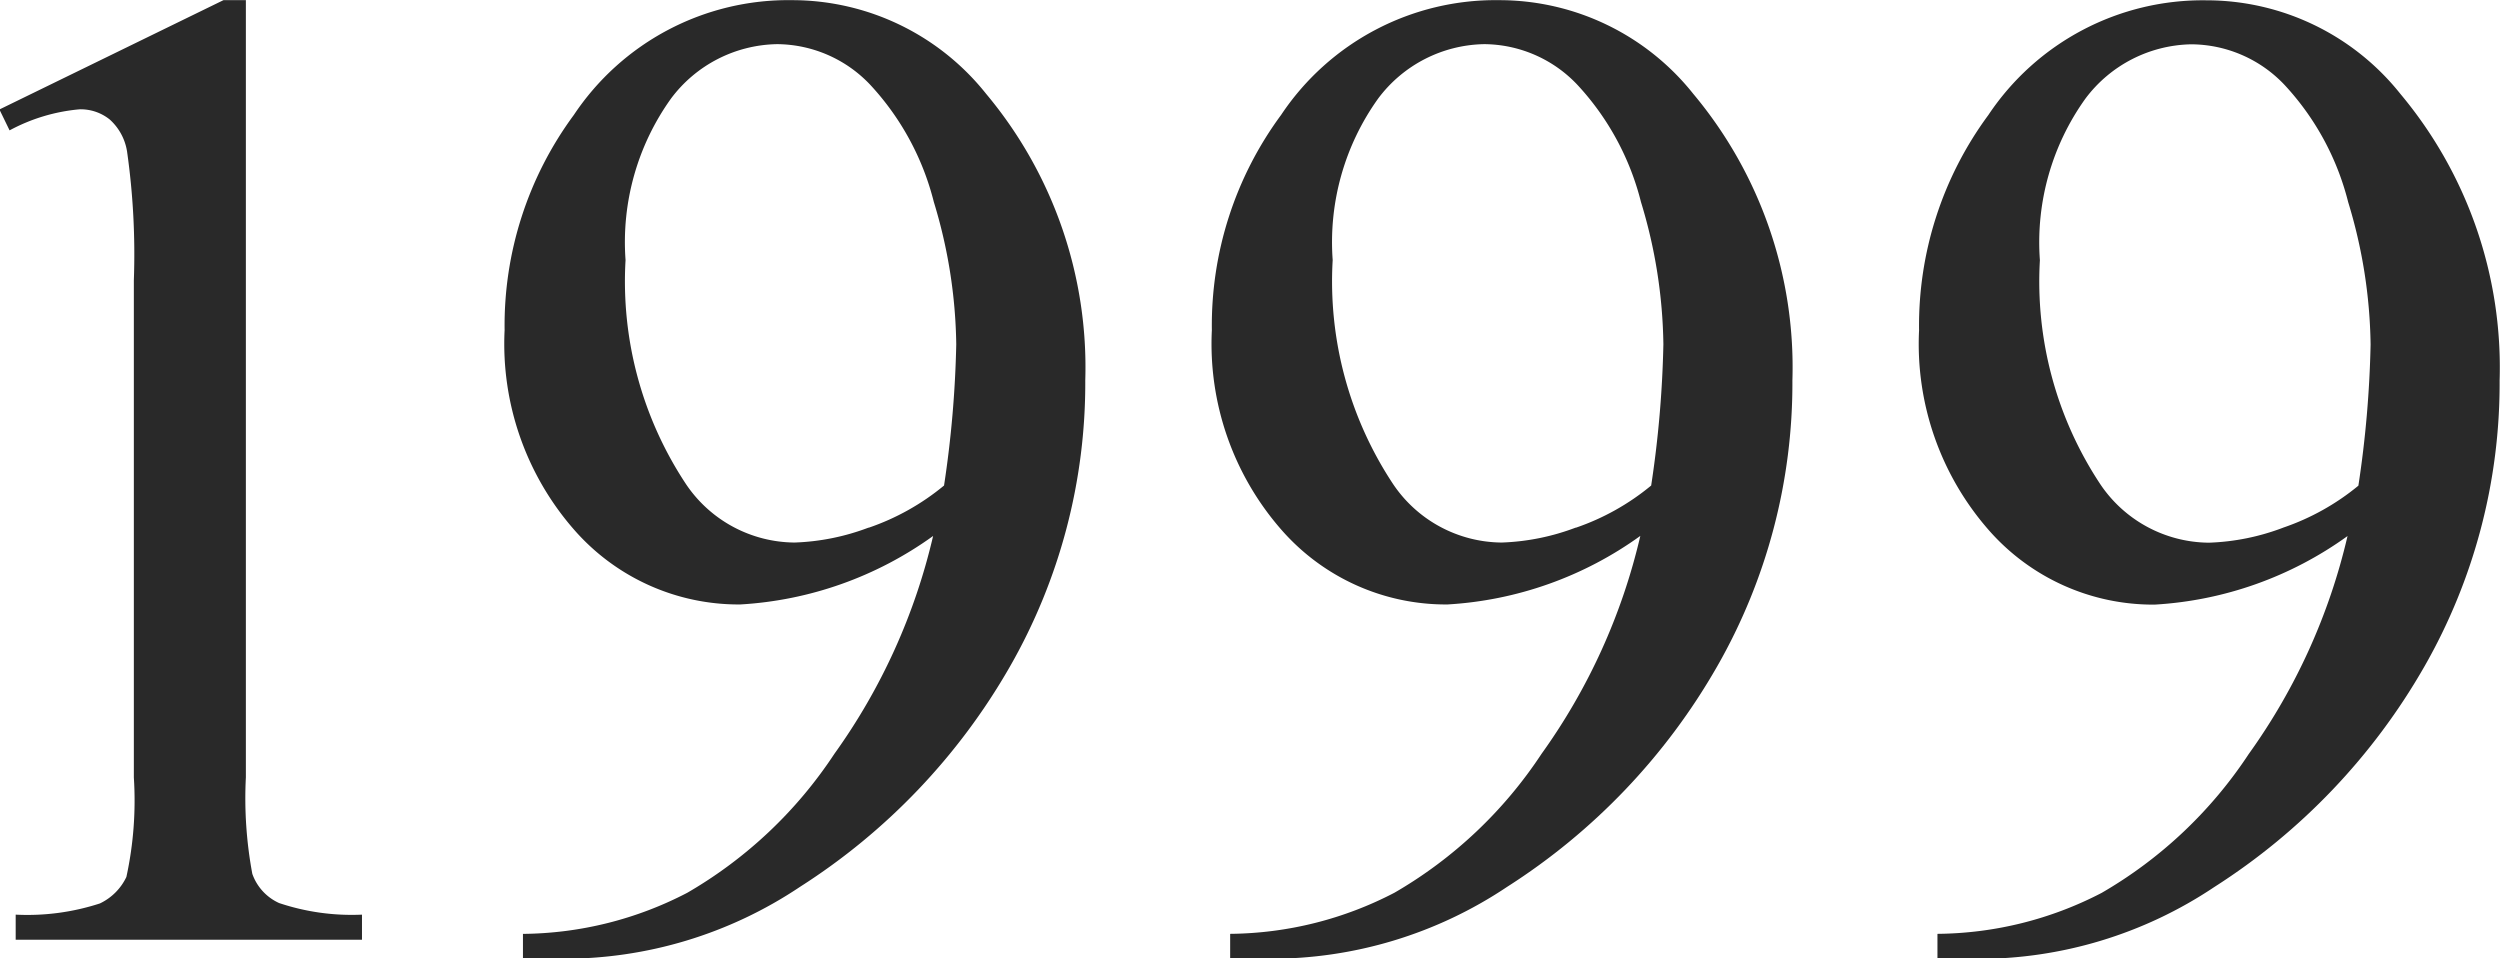 <svg xmlns="http://www.w3.org/2000/svg" width="64.719" height="24.813" viewBox="0 0 64.719 24.813"><defs><style>.cls-1{fill:#292929;fill-rule:evenodd}</style></defs><path id="year_1999.svg_year_1999.png" data-name="year_1999.svg, year_1999.png" class="cls-1" d="M20.592 208a4.684 4.684 0 0 1 1.811-.545 1.2 1.2 0 0 1 .782.264 1.407 1.407 0 0 1 .448.826 18.938 18.938 0 0 1 .176 3.34v12.867a9.315 9.315 0 0 1-.193 2.575 1.443 1.443 0 0 1-.686.686 6.06 6.06 0 0 1-2.18.29v.65h8.965v-.65a5.917 5.917 0 0 1-2.145-.3 1.306 1.306 0 0 1-.694-.756 10.677 10.677 0 0 1-.167-2.5v-20.118h-.58l-5.8 2.83zm14.294 21.445a11 11 0 0 0 6.17-1.863 16.448 16.448 0 0 0 5.432-5.7 14.759 14.759 0 0 0 1.951-7.409 11.028 11.028 0 0 0-2.566-7.418 6.422 6.422 0 0 0-5.027-2.426A6.672 6.672 0 0 0 35.2 207.6a9.177 9.177 0 0 0-1.793 5.572 7.306 7.306 0 0 0 1.793 5.159 5.656 5.656 0 0 0 4.307 1.942A9.47 9.47 0 0 0 44.5 218.5a15.8 15.8 0 0 1-2.558 5.643 11.389 11.389 0 0 1-3.806 3.594 9.374 9.374 0 0 1-4.254 1.064v.65h1zm7.945-11.162a5.956 5.956 0 0 1-1.916.387 3.417 3.417 0 0 1-2.812-1.512 9.5 9.5 0 0 1-1.565-5.8 6.382 6.382 0 0 1 1.178-4.183 3.5 3.5 0 0 1 2.742-1.407 3.345 3.345 0 0 1 2.417 1.055 6.94 6.94 0 0 1 1.644 3.032 13.138 13.138 0 0 1 .58 3.683 28.047 28.047 0 0 1-.316 3.656 6.217 6.217 0 0 1-1.952 1.093zm10.361 11.162a11 11 0 0 0 6.17-1.863 16.448 16.448 0 0 0 5.432-5.7 14.759 14.759 0 0 0 1.951-7.409 11.028 11.028 0 0 0-2.566-7.418 6.422 6.422 0 0 0-5.027-2.426 6.672 6.672 0 0 0-5.643 2.971 9.177 9.177 0 0 0-1.793 5.572 7.306 7.306 0 0 0 1.793 5.159 5.656 5.656 0 0 0 4.307 1.942 9.47 9.47 0 0 0 4.992-1.775 15.8 15.8 0 0 1-2.558 5.643 11.389 11.389 0 0 1-3.806 3.594 9.374 9.374 0 0 1-4.254 1.065v.65h1zm7.945-11.162a5.956 5.956 0 0 1-1.916.387 3.417 3.417 0 0 1-2.812-1.512 9.5 9.5 0 0 1-1.565-5.8 6.382 6.382 0 0 1 1.178-4.183 3.5 3.5 0 0 1 2.742-1.407 3.345 3.345 0 0 1 2.417 1.055 6.94 6.94 0 0 1 1.644 3.032 13.138 13.138 0 0 1 .58 3.683 28.047 28.047 0 0 1-.316 3.656 6.217 6.217 0 0 1-1.952 1.093zM71.5 229.449a11 11 0 0 0 6.17-1.863 16.448 16.448 0 0 0 5.432-5.7 14.759 14.759 0 0 0 1.951-7.409 11.028 11.028 0 0 0-2.566-7.418 6.422 6.422 0 0 0-5.027-2.426 6.672 6.672 0 0 0-5.643 2.971 9.177 9.177 0 0 0-1.793 5.572 7.306 7.306 0 0 0 1.793 5.159 5.656 5.656 0 0 0 4.307 1.942 9.47 9.47 0 0 0 4.992-1.775 15.8 15.8 0 0 1-2.558 5.643 11.389 11.389 0 0 1-3.806 3.594A9.374 9.374 0 0 1 70.5 228.8v.65h1zm7.945-11.162a5.956 5.956 0 0 1-1.916.387 3.417 3.417 0 0 1-2.812-1.512 9.5 9.5 0 0 1-1.565-5.8 6.382 6.382 0 0 1 1.178-4.183 3.5 3.5 0 0 1 2.742-1.407 3.345 3.345 0 0 1 2.417 1.055 6.94 6.94 0 0 1 1.644 3.032 13.138 13.138 0 0 1 .58 3.683 28.047 28.047 0 0 1-.316 3.656 6.217 6.217 0 0 1-1.954 1.089z" transform="translate(-20.344 -204.625)"/></svg>